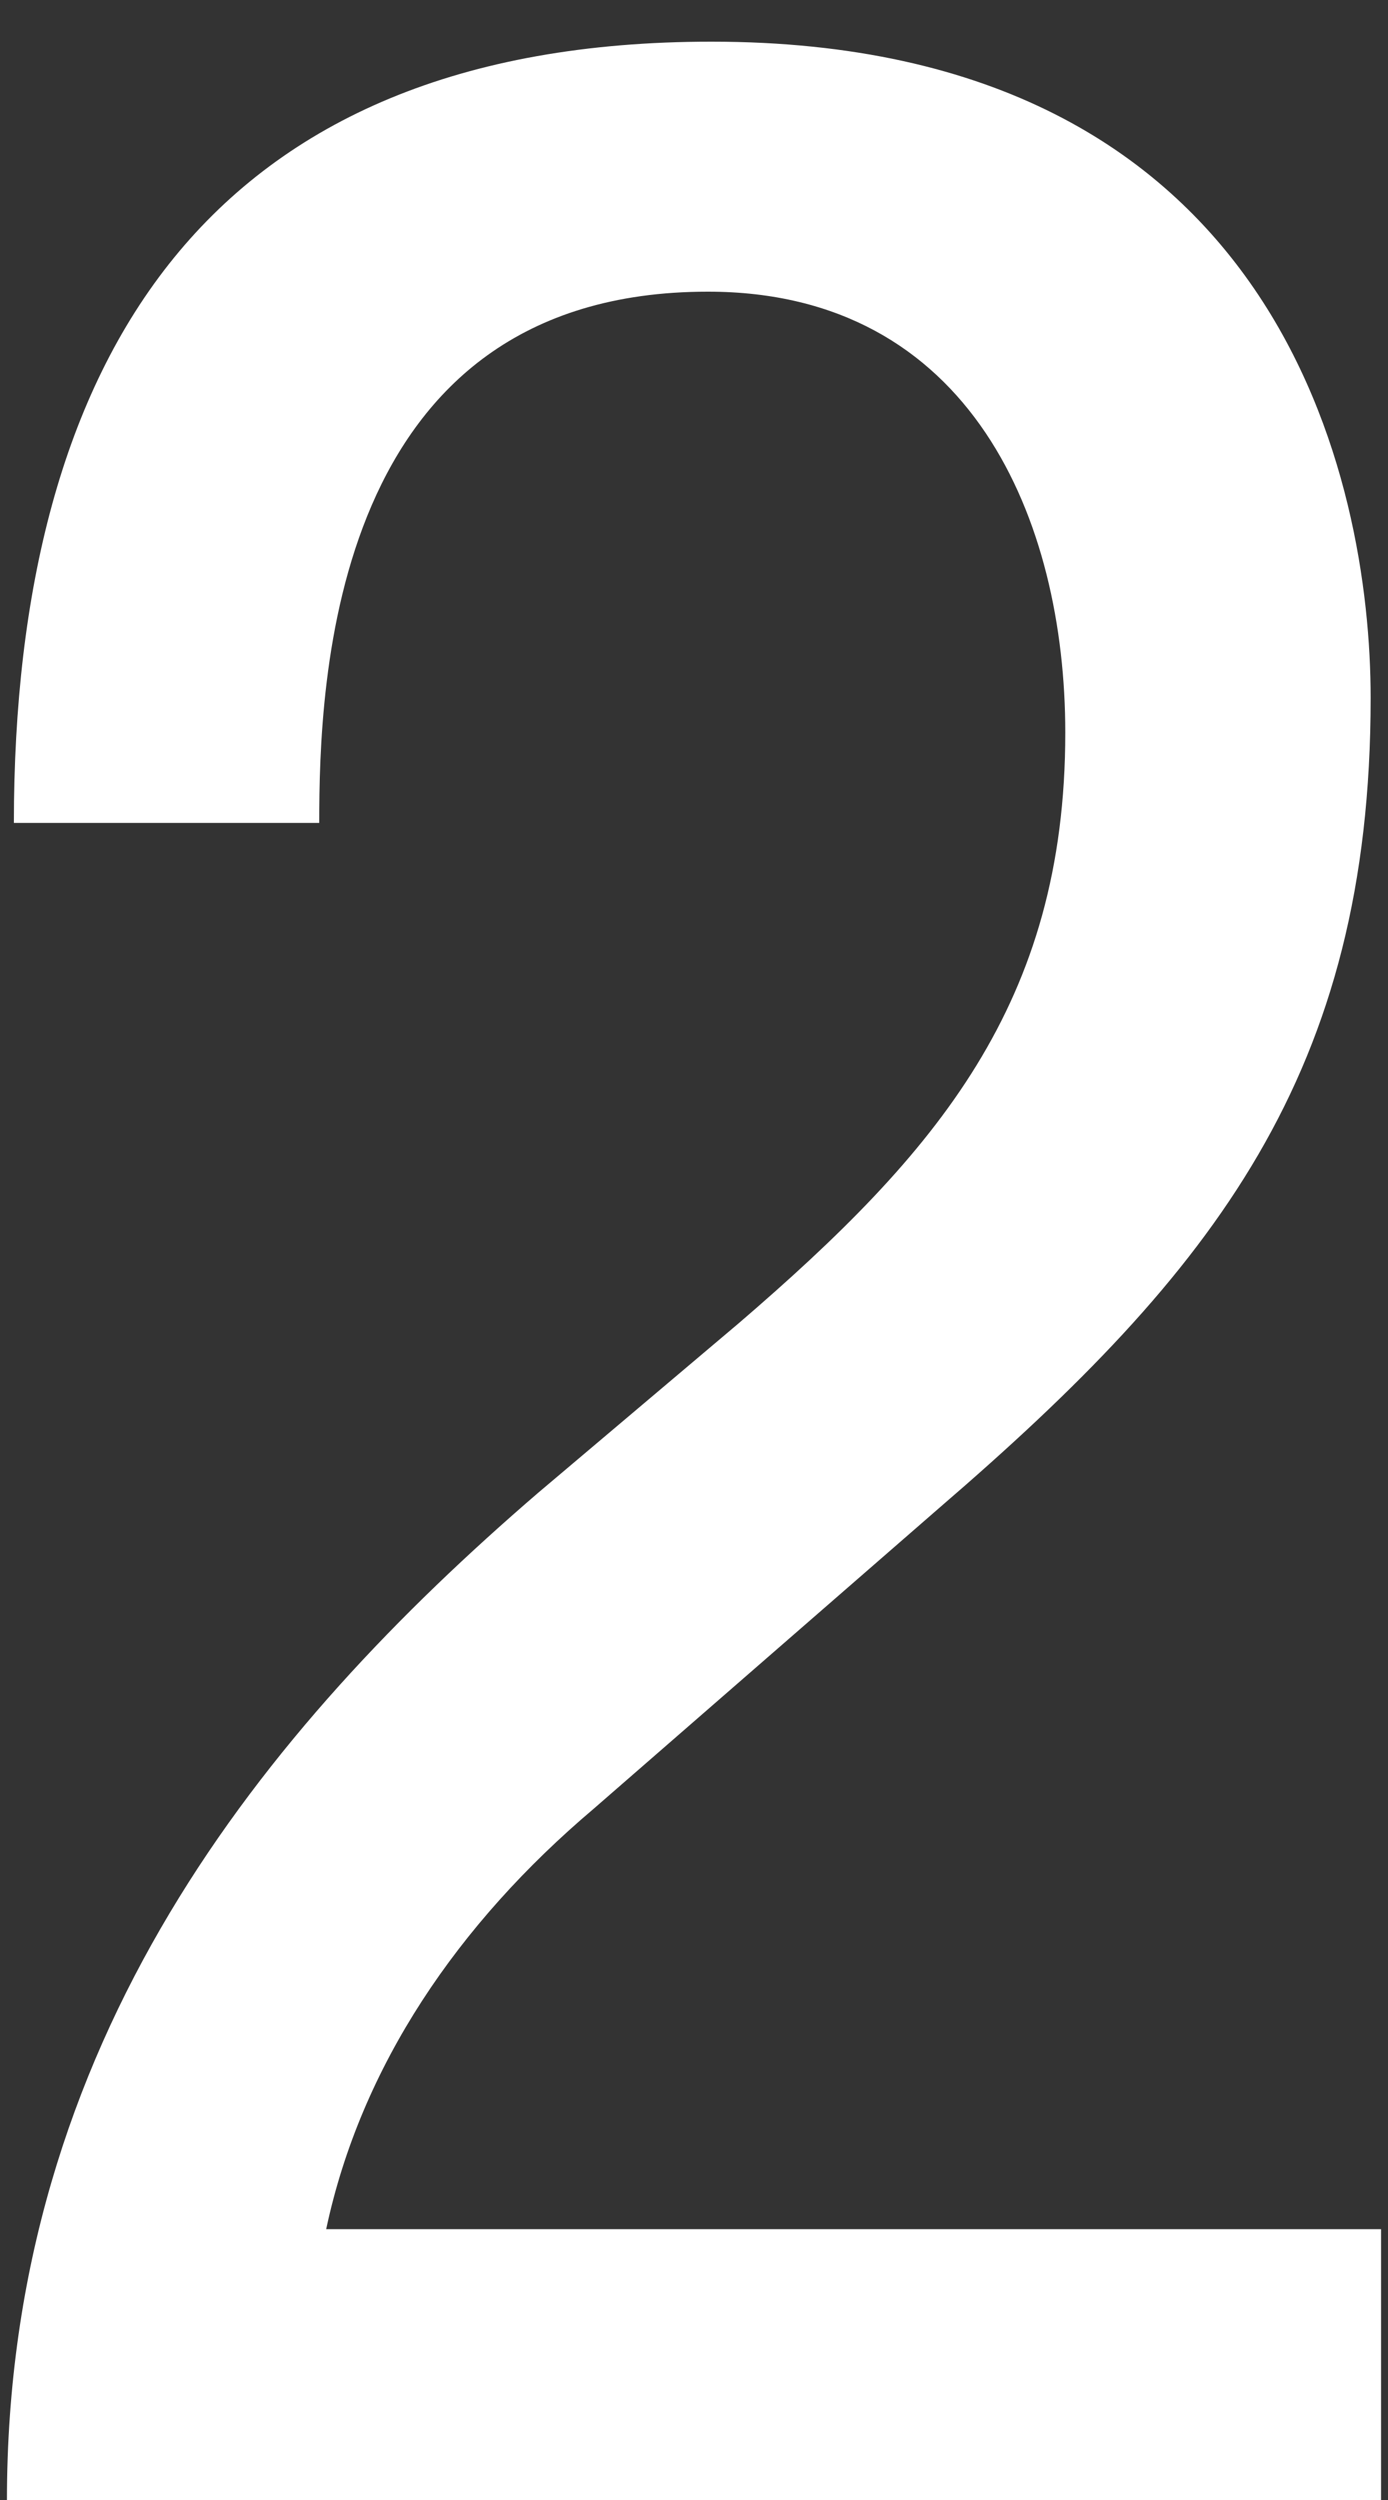 <svg width="10" height="18" viewBox="0 0 10 18" fill="none" xmlns="http://www.w3.org/2000/svg">
<rect x="0" y="0" width="10" height="18" fill="#333333" stroke="none"/>
<path d="M9.95 16.05V18H0.05C0.05 14.7 1.9 12.45 3.875 10.75L5.325 9.525C6.75 8.3 7.675 7.225 7.675 5.275C7.675 3.75 7 2.1 5.1 2.1C2.375 2.1 2.3 4.925 2.3 5.925H0.1C0.1 2.575 1.5 0.3 5.125 0.3C9.225 0.3 9.875 3.475 9.875 5.025C9.875 7.725 8.75 9.15 6.775 10.85L4.275 13.025C3.3 13.85 2.6 14.875 2.35 16.05H9.95Z" fill="white"/>
</svg>
